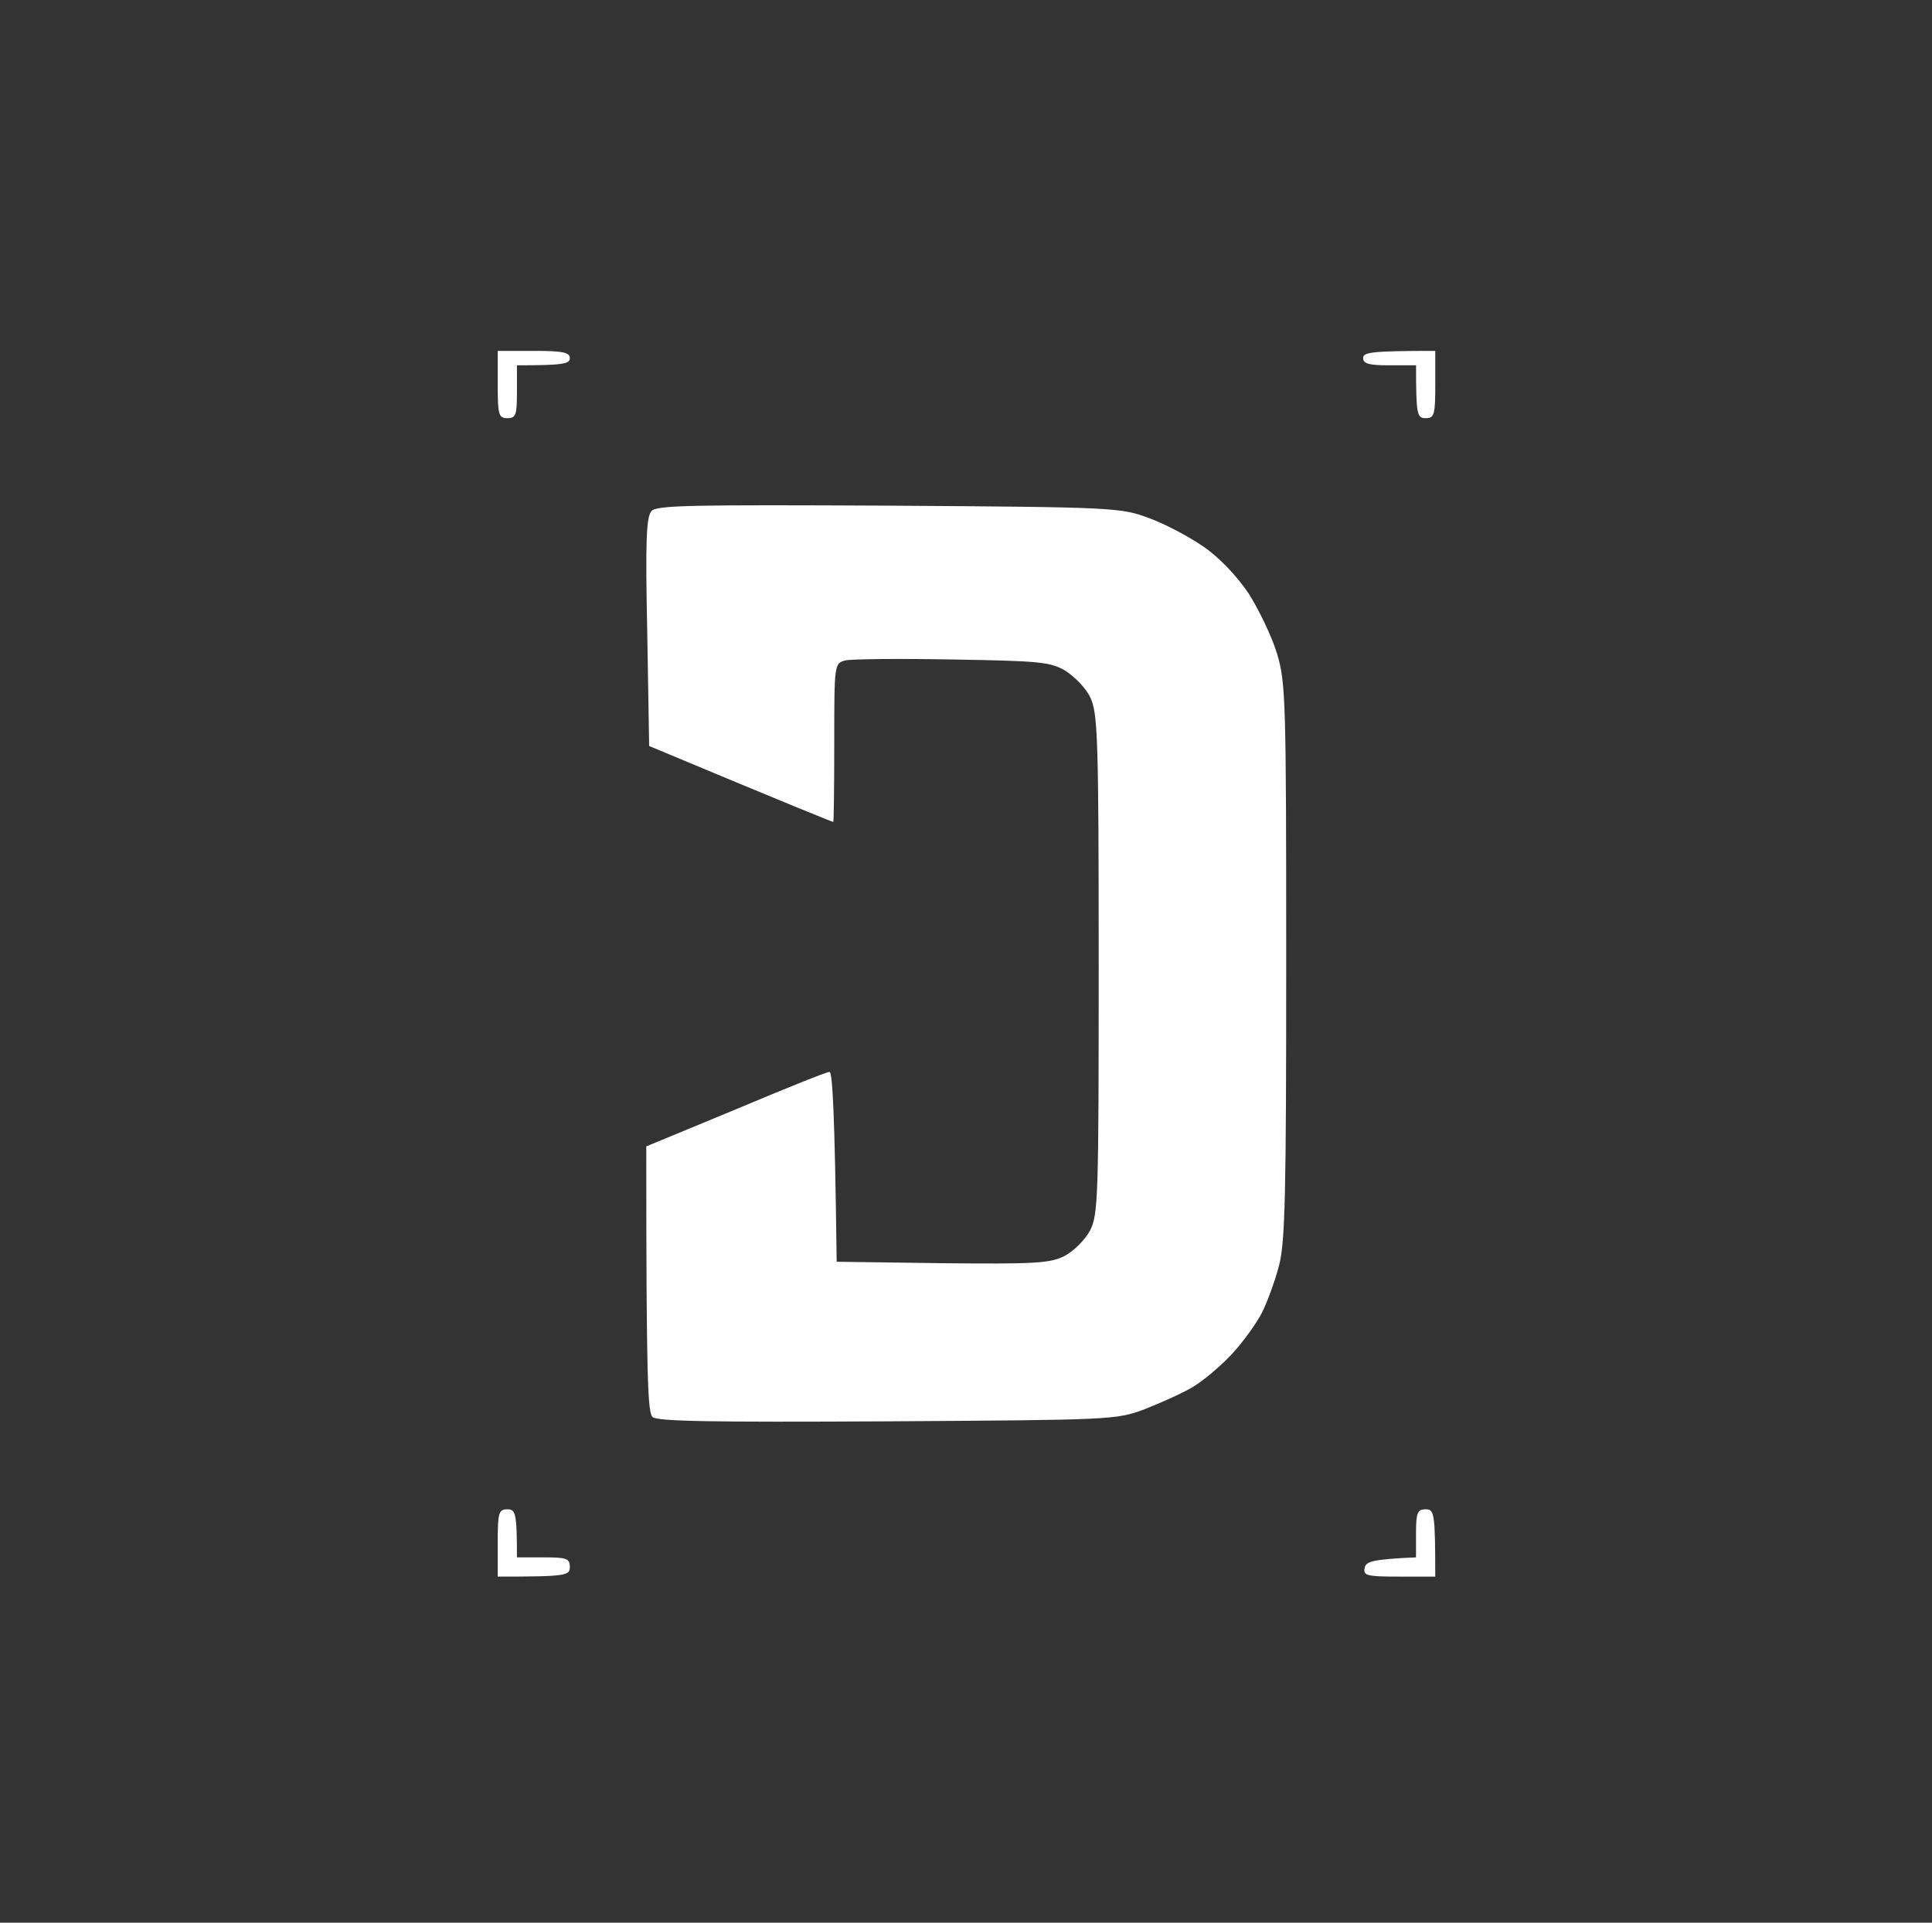 <svg width="219" height="218" viewBox="0 0 219 218" fill="none" xmlns="http://www.w3.org/2000/svg">
<rect x="0" y="0" width="219" height="218" fill="#333333" stroke="none"/>
<path d="M160.511 176.58V173.855C160.511 171.512 160.674 171.13 161.601 171.13C162.582 171.13 162.691 171.512 162.691 178.76H158.603C155.006 178.76 154.516 178.651 154.679 177.834C154.788 177.071 155.388 176.798 160.511 176.58Z" fill="white"/>
<path d="M56.418 178.76V174.945C56.418 171.512 56.527 171.13 57.508 171.13C58.434 171.13 58.598 171.512 58.598 176.58H61.596C64.212 176.58 64.593 176.689 64.593 177.67C64.593 178.651 64.212 178.76 56.418 178.76Z" fill="white"/>
<path d="M73.367 71.667C73.149 61.312 73.258 58.587 73.857 57.933C74.457 57.279 78.708 57.225 100.78 57.334C126.45 57.497 127.049 57.552 130.265 58.751C132.063 59.405 134.843 60.876 136.478 62.021C138.222 63.22 140.238 65.345 141.546 67.307C142.691 69.106 144.162 72.158 144.762 74.12C145.743 77.444 145.797 79.406 145.797 109C145.797 135.105 145.688 140.882 144.98 143.498C144.544 145.188 143.672 147.586 143.072 148.785C142.473 149.984 140.947 152.109 139.693 153.472C138.385 154.889 136.369 156.578 135.17 157.287C133.971 157.995 131.518 159.085 129.72 159.794C126.515 160.989 125.909 160.993 100.81 161.155L100.562 161.156C80.397 161.265 74.511 161.156 73.966 160.666C73.421 160.121 73.258 156.524 73.258 129.982L83.395 125.786C88.954 123.442 93.695 121.535 94.022 121.535C94.349 121.535 94.622 125.568 94.84 143.062L106.83 143.226C117.403 143.335 119.038 143.226 120.673 142.408C121.708 141.863 123.016 140.555 123.561 139.52C124.488 137.721 124.542 135.705 124.542 109.272C124.542 83.385 124.433 80.769 123.561 79.025C123.071 77.989 121.763 76.681 120.727 76.027C119.038 75.046 117.73 74.937 107.92 74.774C101.925 74.665 96.475 74.719 95.821 74.883C94.567 75.21 94.567 75.319 94.567 84.202C94.567 89.162 94.513 93.195 94.458 93.195C94.349 93.195 89.608 91.287 73.585 84.584L73.367 71.667Z" fill="white"/>
<path d="M157.517 41.42C155.228 41.42 154.52 41.257 154.52 40.602C154.52 39.949 155.337 39.785 162.695 39.785V43.6C162.695 47.033 162.586 47.415 161.605 47.415C160.624 47.415 160.515 47.033 160.515 41.42H157.517Z" fill="white"/>
<path d="M57.508 47.415C56.527 47.415 56.418 47.033 56.418 43.6V39.785H60.505C63.776 39.785 64.593 39.949 64.593 40.602C64.593 41.257 63.885 41.42 58.598 41.42V44.417C58.598 47.033 58.489 47.415 57.508 47.415Z" fill="white"/>
</svg>
